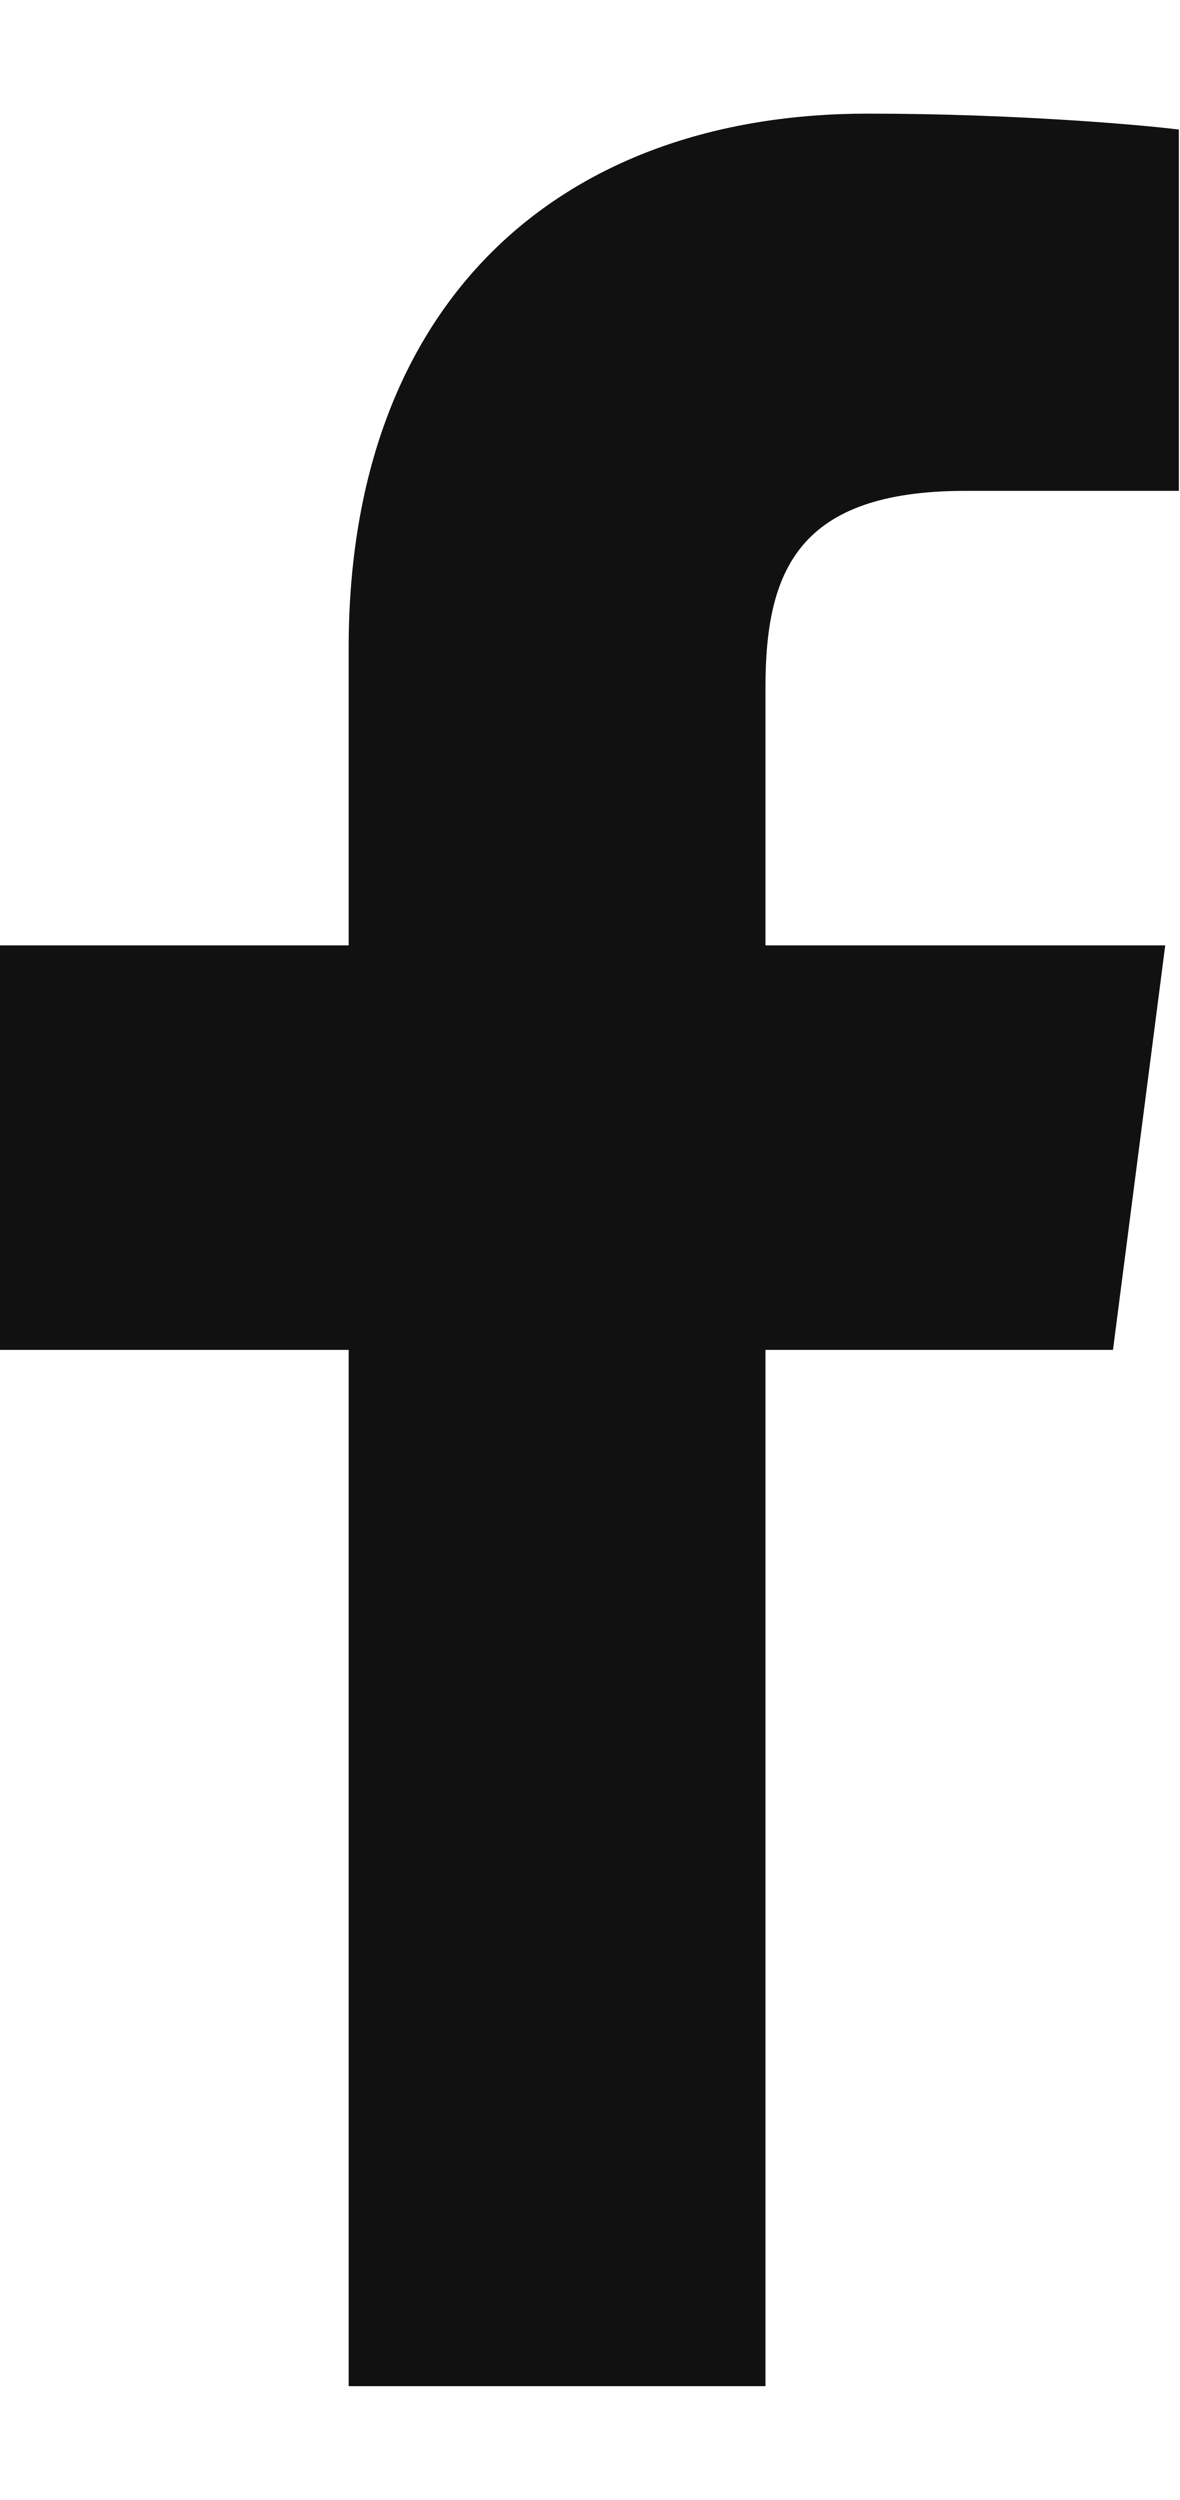 <?xml version="1.0" encoding="utf-8"?>
<!-- Generator: Adobe Illustrator 25.0.0, SVG Export Plug-In . SVG Version: 6.00 Build 0)  -->
<svg version="1.1" id="_x3C_레이어_x3E_" xmlns="http://www.w3.org/2000/svg" xmlns:xlink="http://www.w3.org/1999/xlink"
	 x="0px" y="0px" viewBox="0 0 10.39 22" style="enable-background:new 0 0 10.39 22;" xml:space="preserve">
<style type="text/css">
	.st0{fill:#111111;}
</style>
<path class="st0" d="M6.74,21v-9.12H9.8l0.46-3.56H6.74V6.05c0-1.03,0.29-1.73,1.76-1.73h1.88V1.14C10.06,1.1,8.94,1,7.64,1
	C4.93,1,3.07,2.66,3.07,5.7v2.62H0v3.56h3.07V21H6.74z"/>
</svg>
